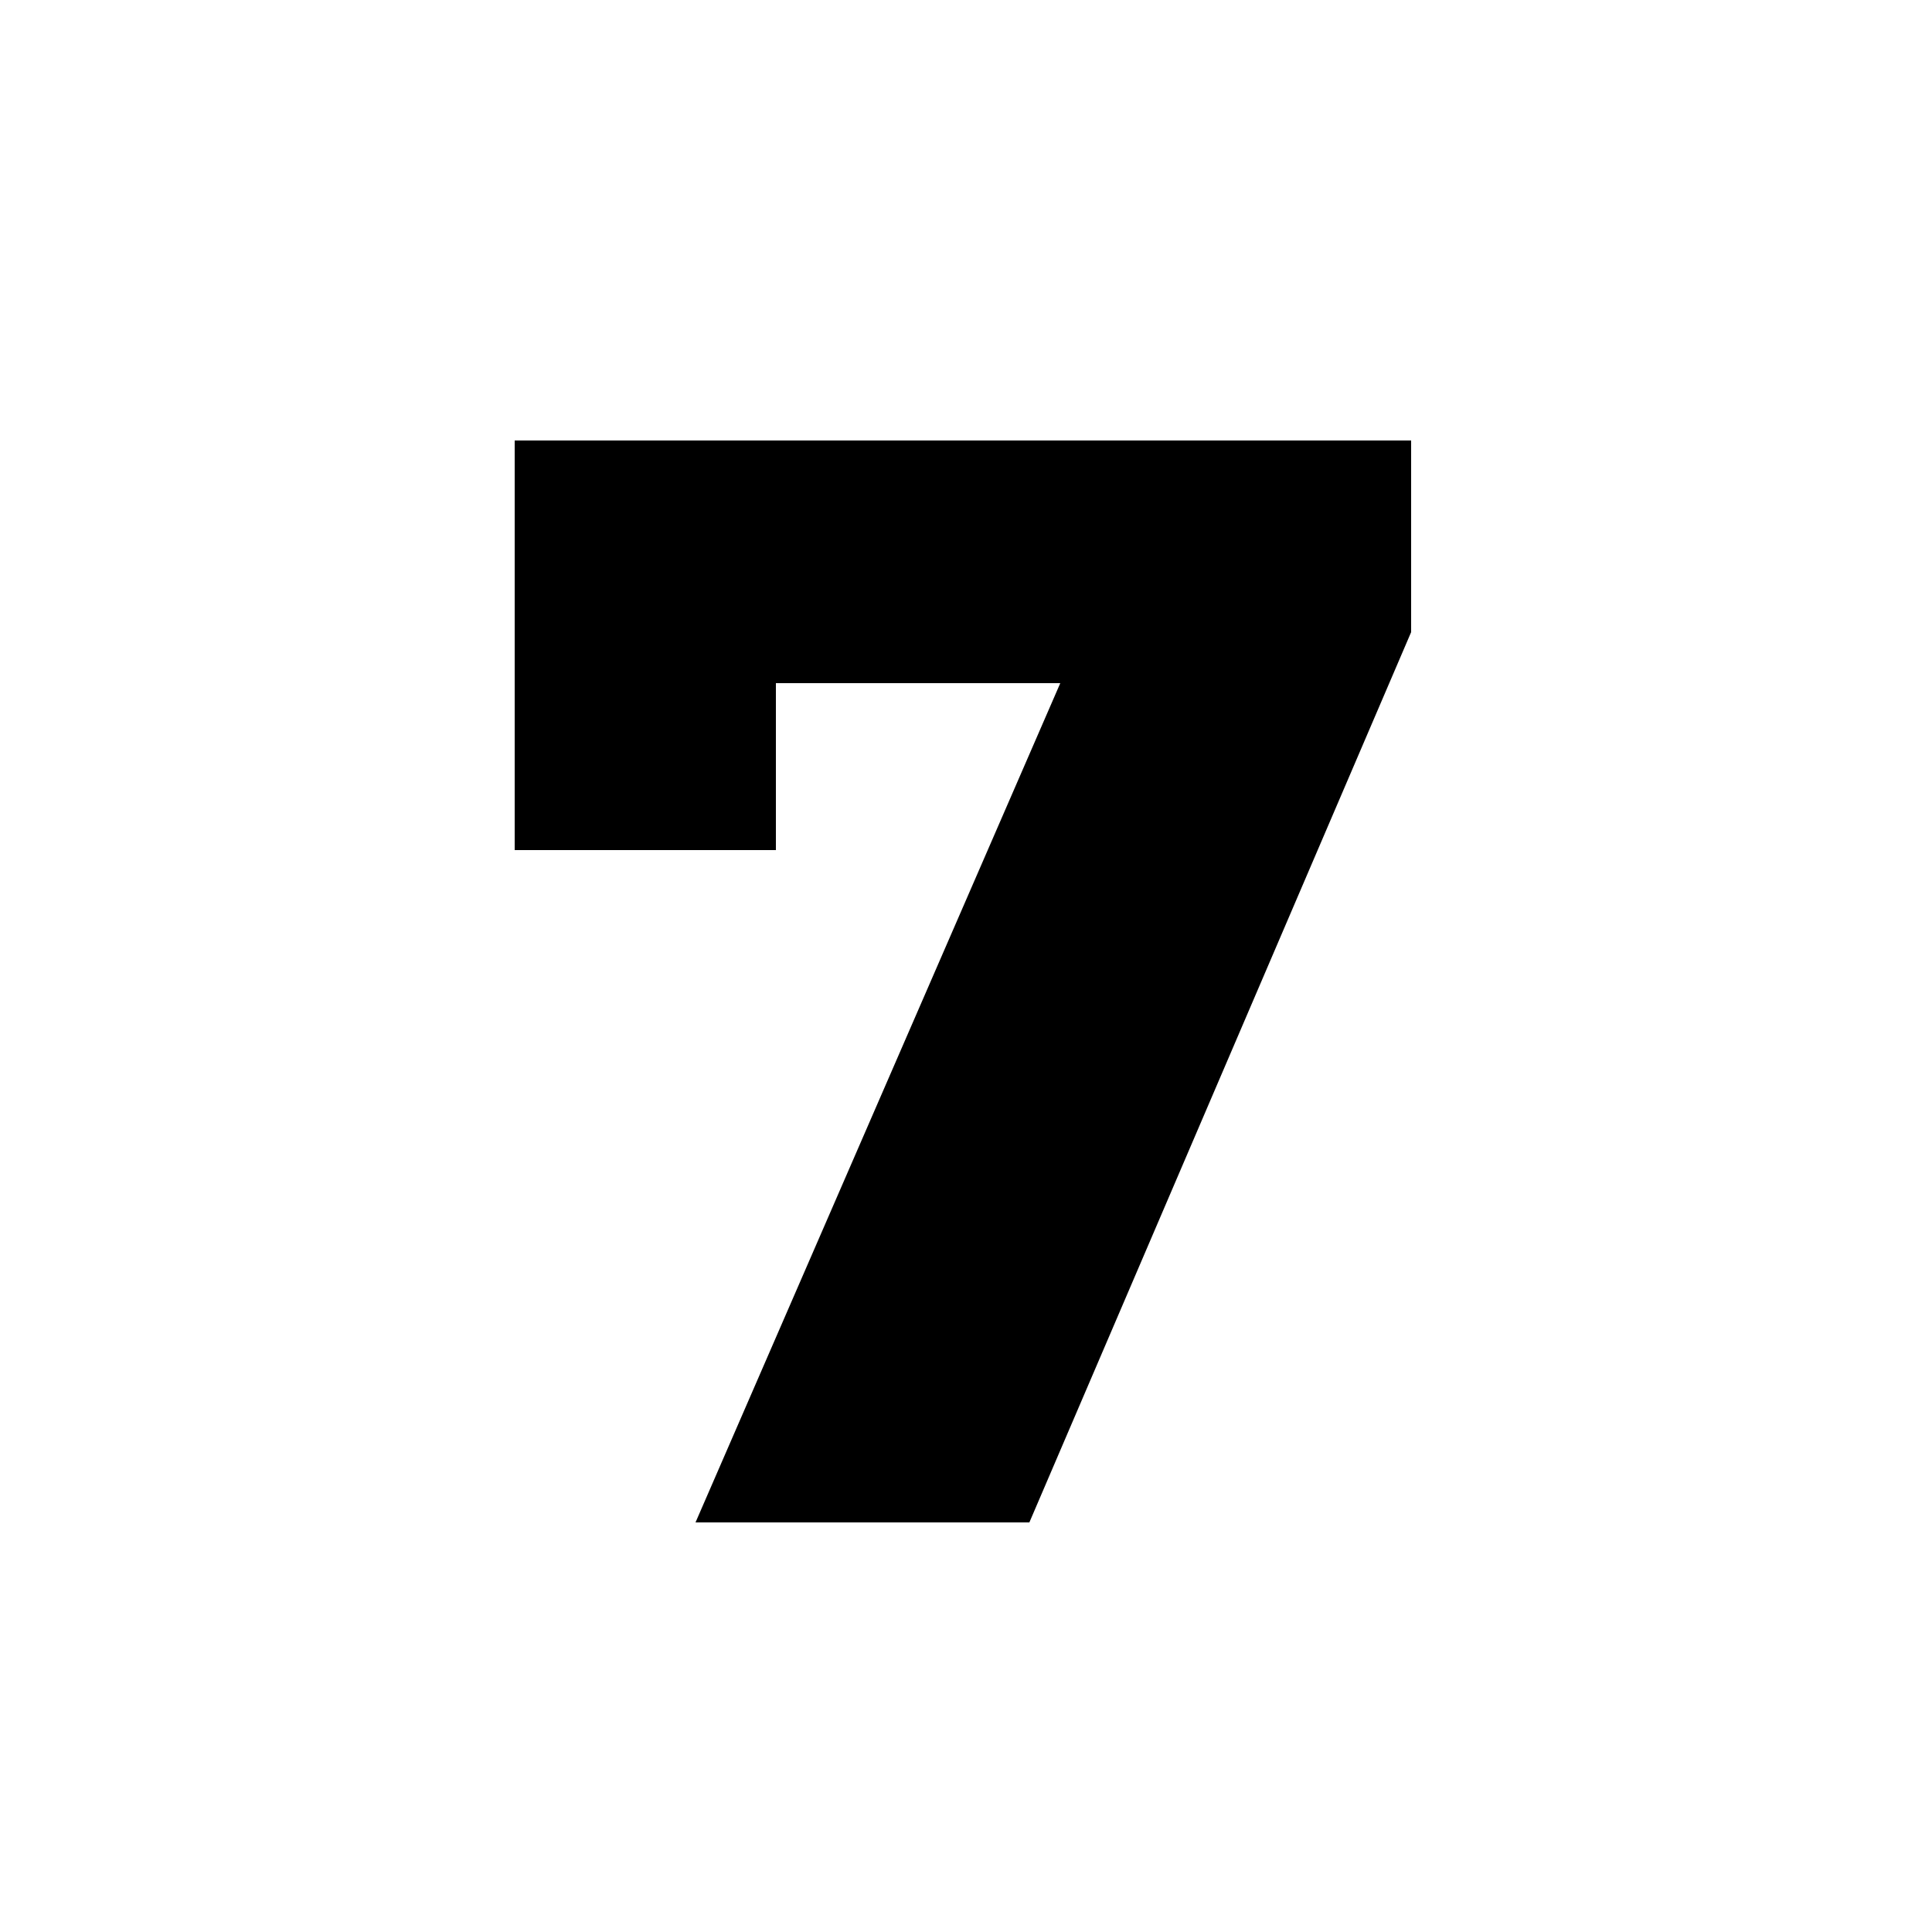 <?xml version="1.0" encoding="UTF-8"?>
<svg xmlns="http://www.w3.org/2000/svg" width="250" height="250" viewBox="0 0 250 250" fill="none">
  <path d="M66.6 57H182.6V81.8L133.2 197H90L137.2 88.4H100.4V110H66.6V57Z" fill="black"></path>
</svg>

